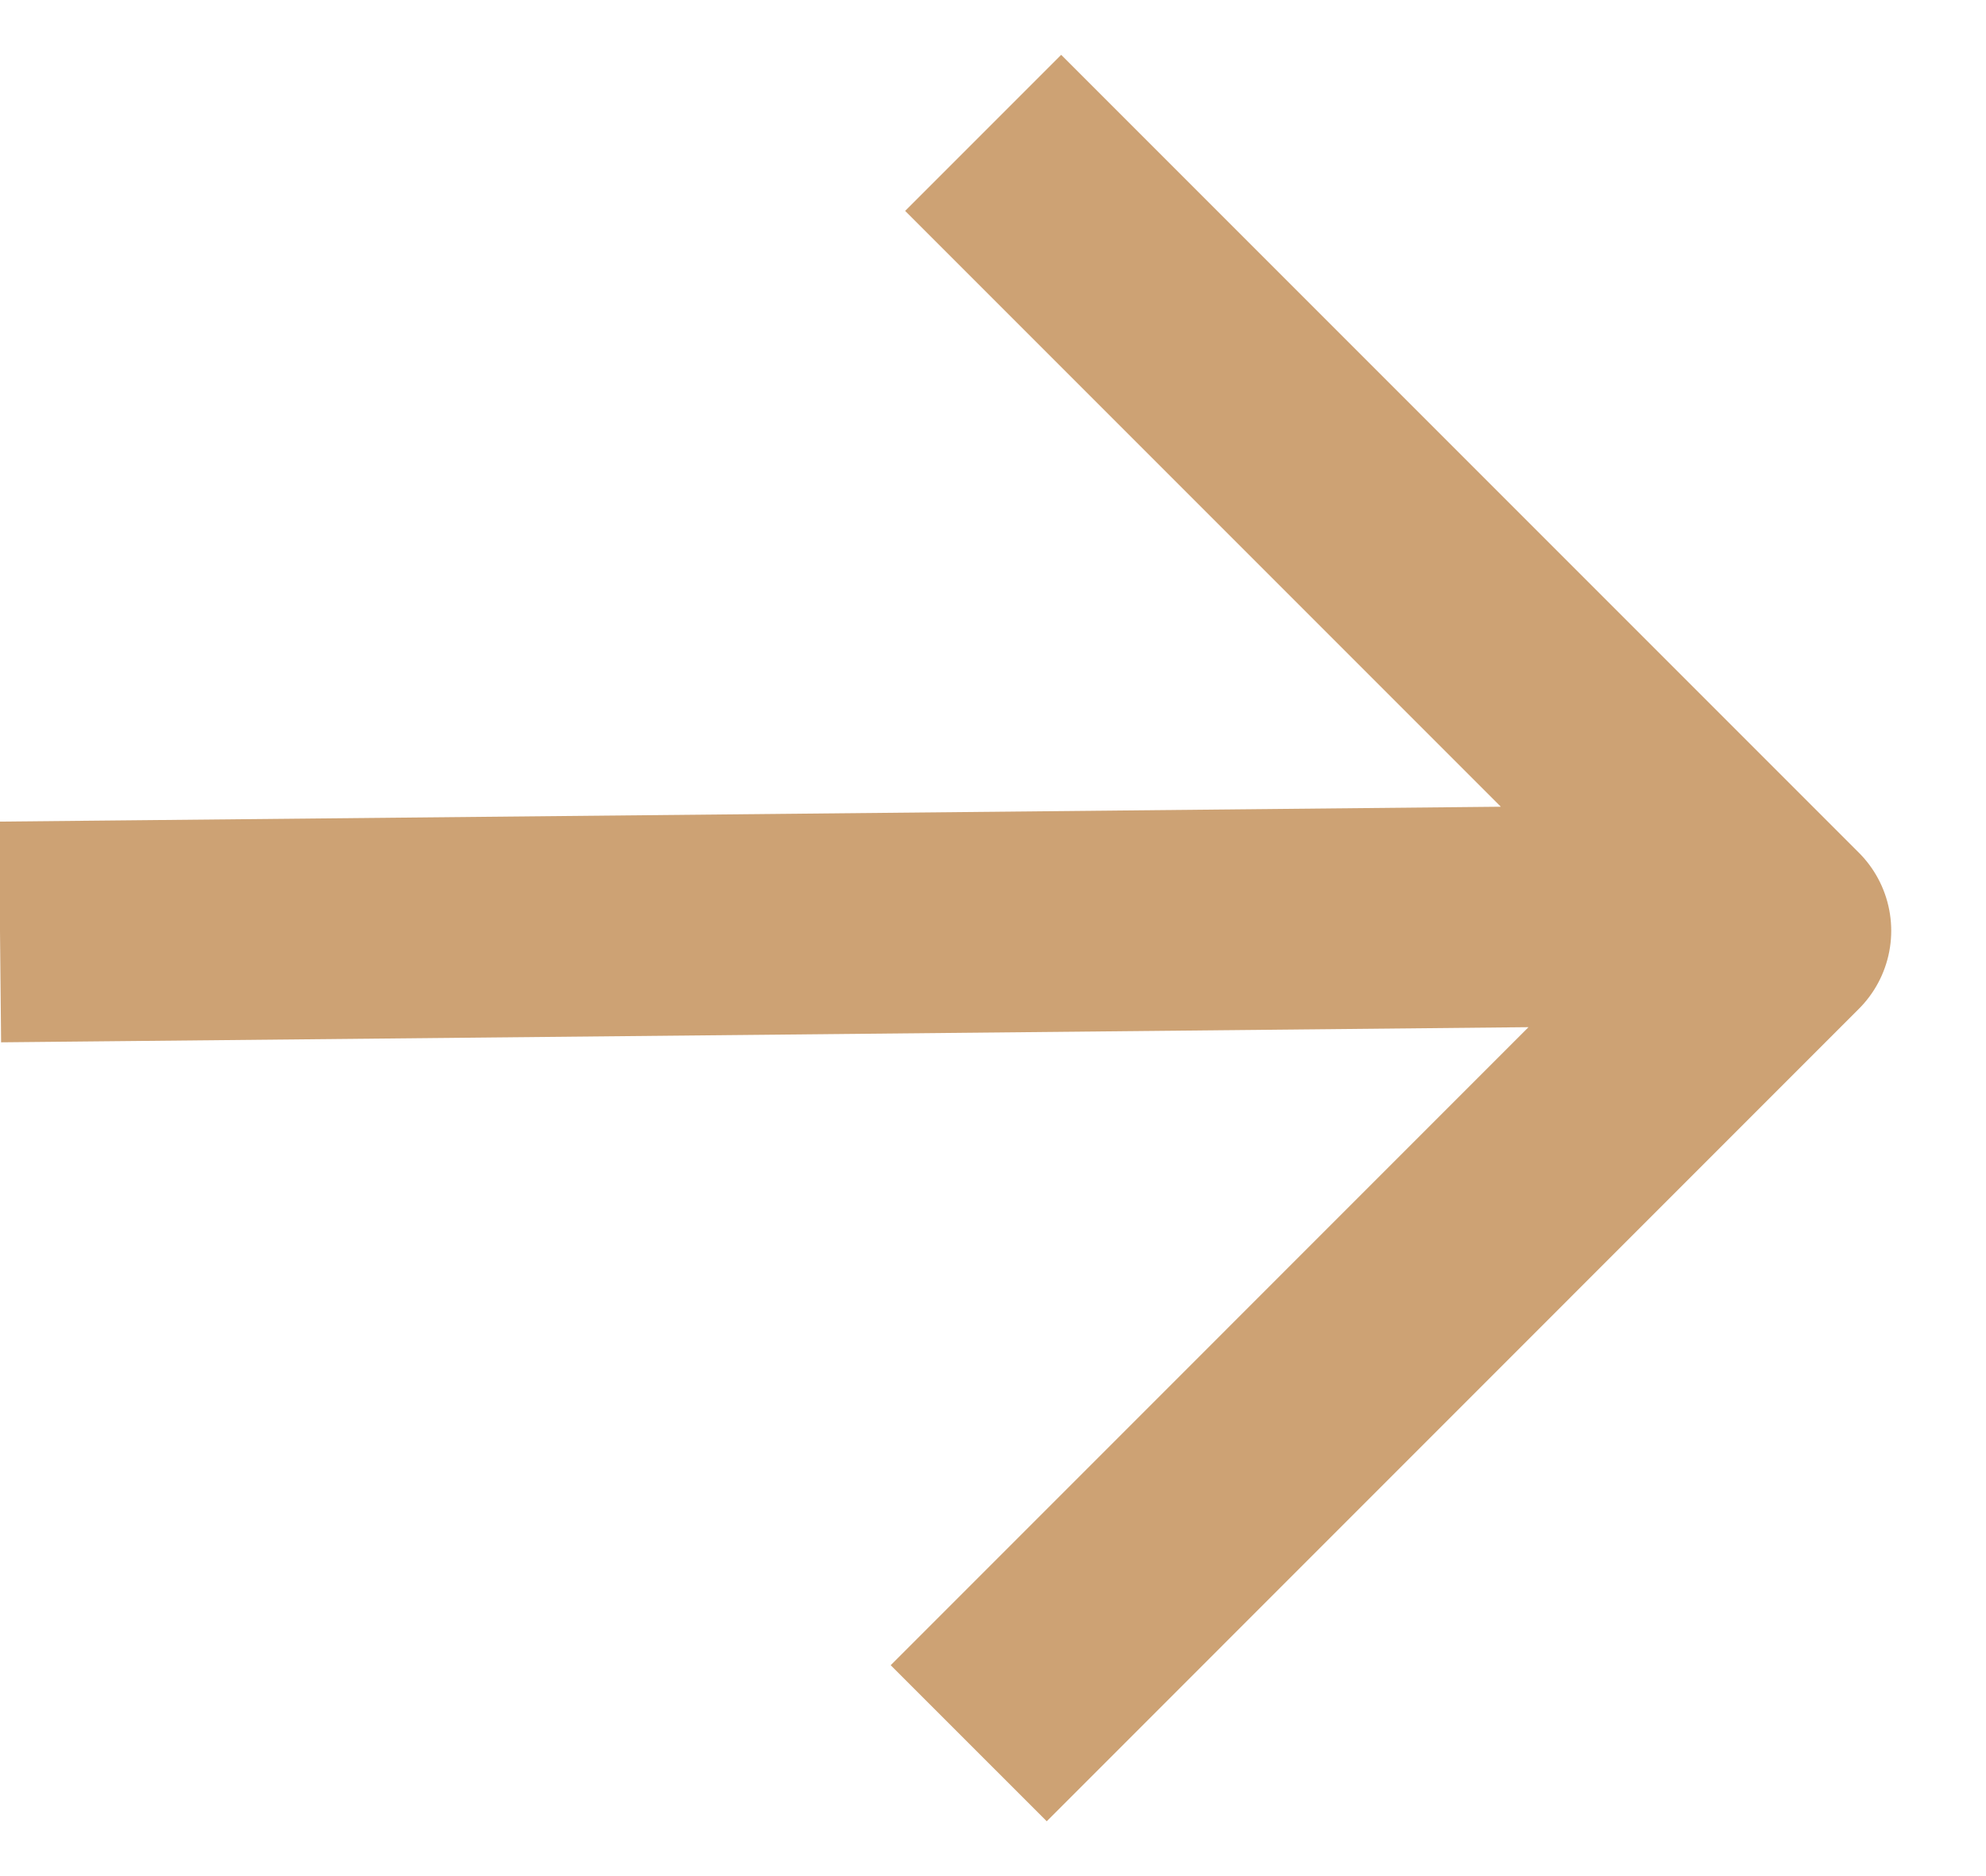 <?xml version="1.0" encoding="UTF-8"?> <svg xmlns="http://www.w3.org/2000/svg" width="18" height="17" viewBox="0 0 18 17" fill="none"><path d="M1 8.435L14.723 8.299M9.618 1.911L16.141 8.434L9.487 15.089" stroke="#CDA274" stroke-width="2" stroke-linecap="square" stroke-linejoin="round"></path></svg> 